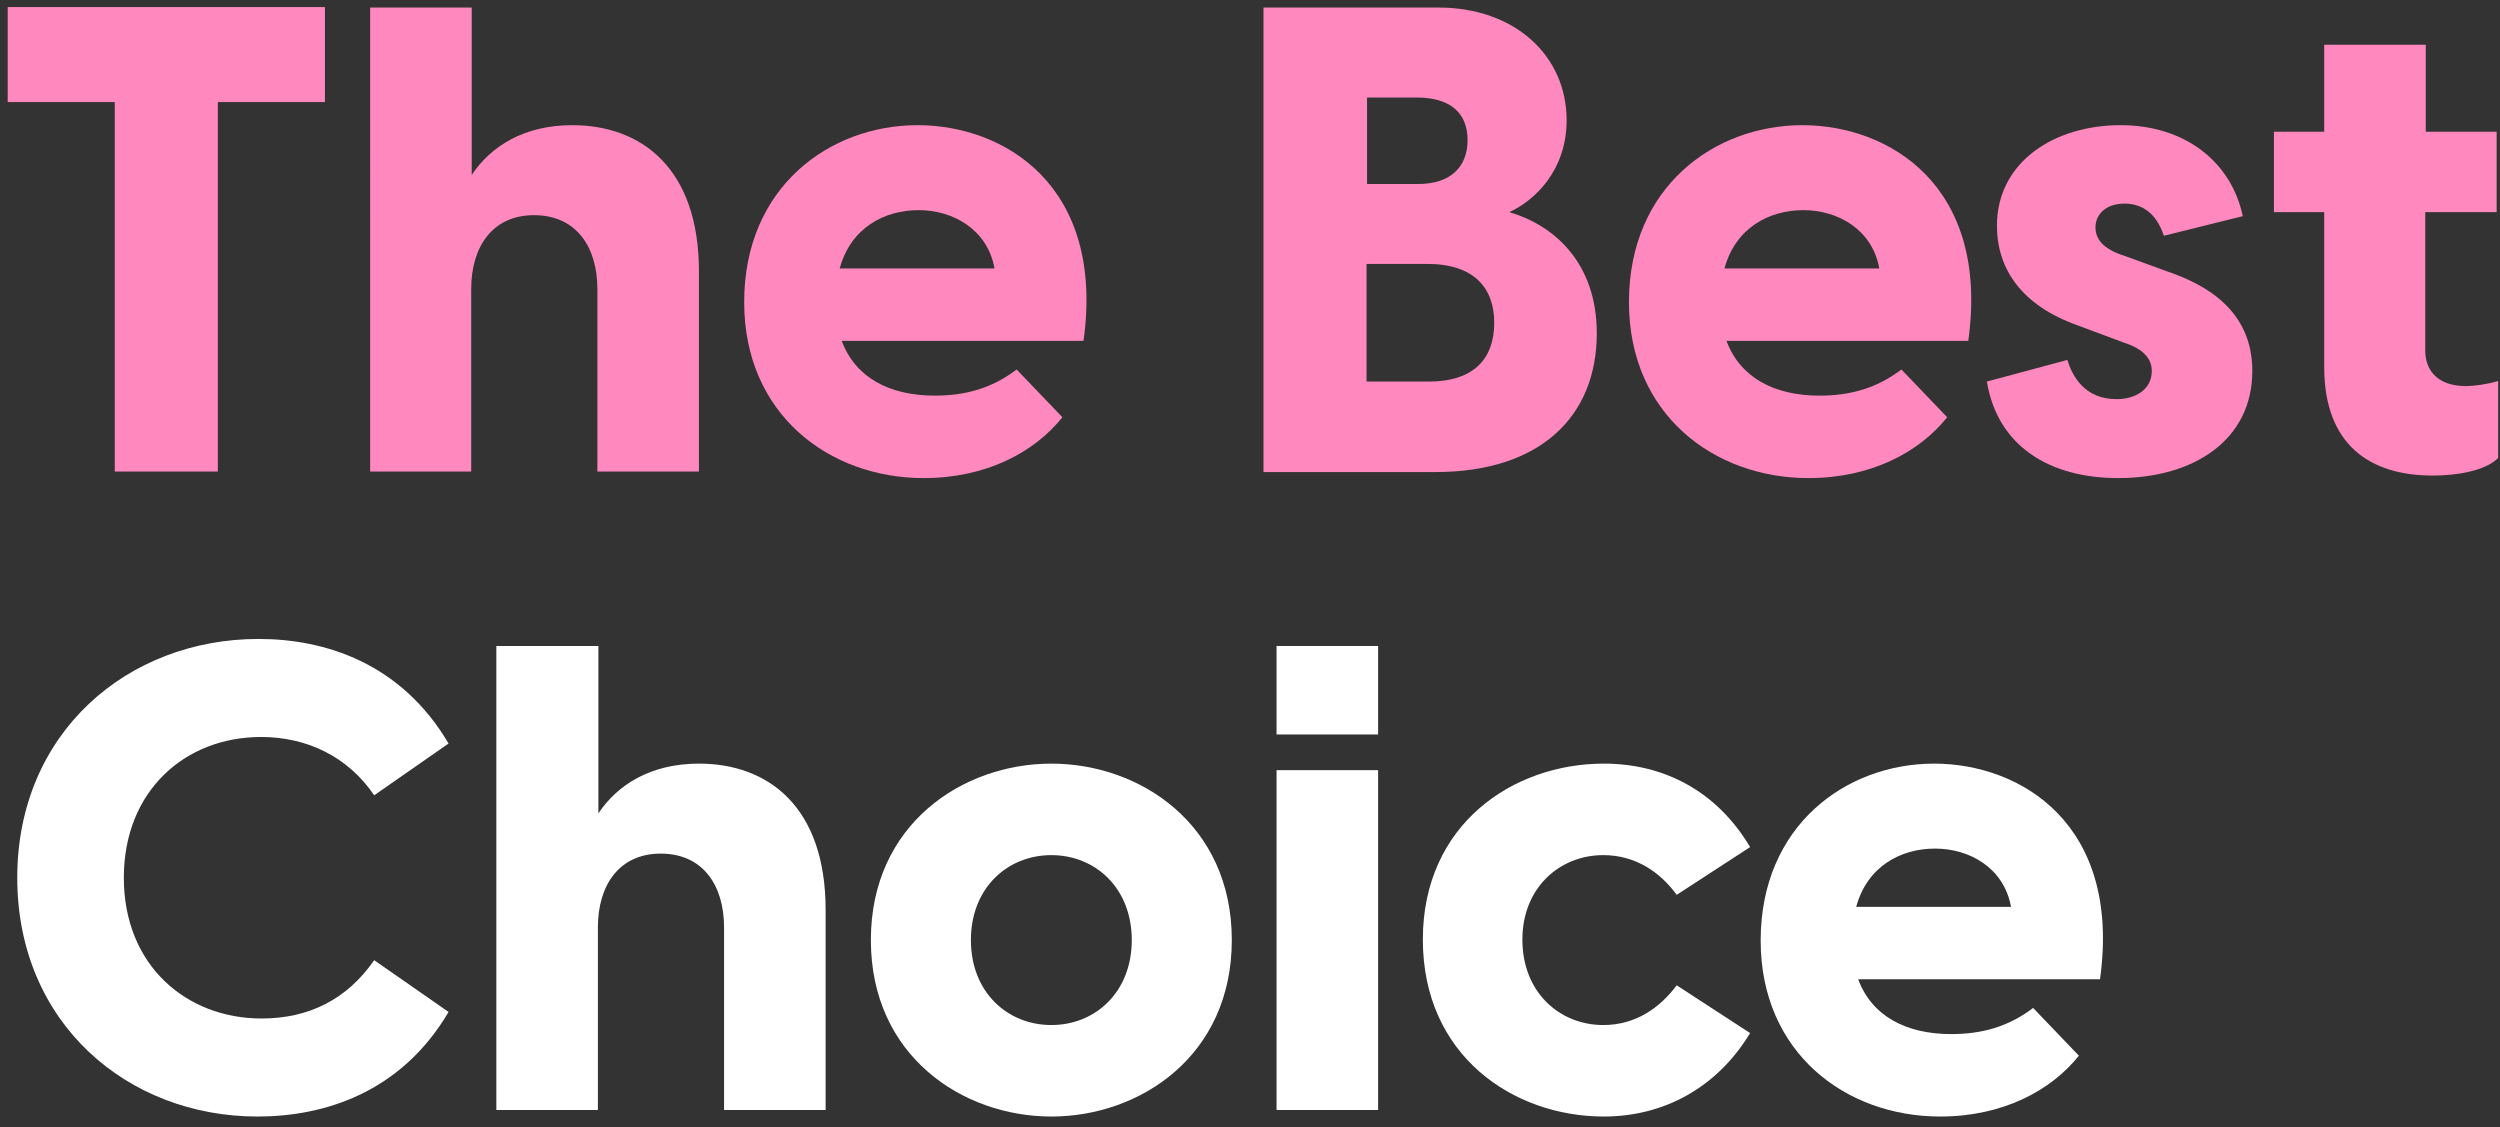 <?xml version="1.0" encoding="utf-8"?>
<!-- Generator: Adobe Illustrator 24.1.0, SVG Export Plug-In . SVG Version: 6.00 Build 0)  -->
<svg version="1.1" id="圖層_1" xmlns="http://www.w3.org/2000/svg" xmlns:xlink="http://www.w3.org/1999/xlink" x="0px" y="0px"
	 viewBox="0 0 497.3 224.2" style="enable-background:new 0 0 497.3 224.2;" xml:space="preserve">
<rect x="0" y="0" width="497.3" height="224.2" fill="#333333" stroke="none"/>
<style type="text/css">
	.st0{enable-background:new    ;}
	.st1{fill:#FF89BF;}
	.st2{fill:#FFFFFF;}
</style>
<g id="Group_13827" transform="translate(-169.268 -6982)">
	<g class="st0">
		<path class="st1" d="M192.1,7002.3h-21.3v-18.9h63.1v18.9h-21.3v73.5h-20.5V7002.3z"/>
		<path class="st1" d="M242.9,6983.5h20.2v33.3c3.8-5.7,10.4-9.9,20-9.9c13.7,0,25.2,8.5,25.2,29.1v39.8h-20.2v-36.3
			c0-8.5-4.3-14.7-12.6-14.7c-8.2,0-12.5,6.2-12.5,14.7v36.3h-20.1V6983.5z"/>
		<path class="st1" d="M317.3,7042.1c0-22.9,17-35.2,34.5-35.2c17.2,0,37.3,12,33,42.9h-48.1c2.7,7.3,9.5,10.9,18.5,10.9
			c6,0,11.3-1.4,16.3-5.2l9.1,9.5c-5.6,7-15.2,12.1-27.6,12.1C334.2,7077.1,317.3,7064.4,317.3,7042.1z M367.1,7035.4
			c-1.4-7.8-8.3-11.6-15.1-11.6s-13.5,3.5-15.7,11.6H367.1z"/>
		<path class="st1" d="M420.6,6983.5h34.8c15.2,0,25.5,9.6,25.5,22.4c0,9.9-6.2,15.9-11.4,18.3c8.6,2.5,17.4,9.8,17.4,24.1
			c0,16.5-11.2,27.6-32.1,27.6h-34.2L420.6,6983.5L420.6,6983.5z M451.4,7018.6c6.6,0,9.8-3.6,9.8-8.7c0-5.5-3.5-8.5-10.1-8.5h-9.9
			v17.2H451.4z M453.5,7057.9c9,0,13-4.6,13-11.7c0-6.9-4-11.7-13.3-11.7h-12.1v23.4L453.5,7057.9L453.5,7057.9z"/>
		<path class="st1" d="M493.3,7042.1c0-22.9,17-35.2,34.5-35.2c17.2,0,37.3,12,33,42.9h-48.1c2.7,7.3,9.5,10.9,18.5,10.9
			c6,0,11.3-1.4,16.3-5.2l9.1,9.5c-5.6,7-15.2,12.1-27.6,12.1C510.2,7077.1,493.3,7064.4,493.3,7042.1z M543.1,7035.4
			c-1.4-7.8-8.3-11.6-15.1-11.6s-13.5,3.5-15.7,11.6H543.1z"/>
		<path class="st1" d="M564.5,7057.9l16-4.3c1,3.2,3.4,7.8,9.8,7.8c3.6,0,7-1.8,7-5.6c0-2.2-1.3-4.3-5.7-5.7l-9.1-3.4
			c-11.2-4-16-11.3-16-19.8c0-12.6,11.3-20,24.6-20c12.7,0,22,7.2,24.3,18.1l-15.7,3.9c-1.7-5.2-5.1-6.4-7.8-6.4
			c-3.9,0-5.8,2.3-5.8,4.7c0,2.2,1.3,4.3,5.8,5.7l8.5,3.1c7.3,2.5,16.9,7.5,16.9,19.8c0,13.7-11.6,21.3-26.7,21.3
			C576.9,7077.1,566.6,7070.7,564.5,7057.9z"/>
		<path class="st1" d="M631.6,7055v-30.8h-10v-16h10v-17.3h20.2v17.3h14.1v16h-14.2v27.6c0,3.4,2,7,8.1,7c1.6,0,3.9-0.3,6.4-1v15.3
			c-2.6,2.6-8.3,3.5-13,3.5C640.7,7076.6,631.6,7070.5,631.6,7055z"/>
	</g>
	<g class="st0">
		<path class="st2" d="M172.7,7156.6c0-28.9,22-47.5,48-47.5c13.1,0,28.3,4.7,37.8,20.8l-14.8,10.3c-5.3-7.8-13.5-11.6-22.5-11.6
			c-15.1,0-27.3,10.7-27.3,28c0,17.5,12.5,28,27.4,28c9.4,0,17-3.8,22.4-11.6l14.8,10.3c-9.5,16.1-24.8,20.8-38,20.8
			C194.6,7204.1,172.7,7185.5,172.7,7156.6z"/>
		<path class="st2" d="M268.1,7110.5h20.2v33.3c3.8-5.7,10.4-9.9,20-9.9c13.7,0,25.2,8.5,25.2,29.1v39.8h-20.2v-36.3
			c0-8.5-4.3-14.7-12.6-14.7c-8.2,0-12.5,6.2-12.5,14.7v36.3H268v-92.3H268.1z"/>
		<path class="st2" d="M342.5,7169c0-23,18.2-35.1,35.9-35.1s35.9,12.1,35.9,35.1s-18.2,35.1-35.9,35.1S342.5,7192,342.5,7169z
			 M378.4,7185.9c8.7,0,16-6.5,16-16.9s-7.3-16.9-16-16.9s-16,6.5-16,16.9S369.7,7185.9,378.4,7185.9z"/>
		<path class="st2" d="M423.2,7110.5h20.2v17.6h-20.2V7110.5z M423.2,7135.2h20.2v67.6h-20.2V7135.2z"/>
		<path class="st2" d="M452.3,7168.9c0-22.9,17.9-35,36-35c12,0,22.5,5.5,29.1,16.6l-14.6,9.5c-3.2-4.4-8.1-7.9-14.6-7.9
			c-8.7,0-16.1,6.5-16.1,16.8c0,10.5,7.4,17,16.1,17c6.5,0,11.3-3.5,14.6-7.9l14.6,9.5c-6.6,10.9-17.2,16.6-29.1,16.6
			C470.3,7204.1,452.3,7192,452.3,7168.9z"/>
		<path class="st2" d="M519.5,7169.1c0-22.9,17-35.2,34.5-35.2c17.2,0,37.3,12,33,42.9h-48.1c2.7,7.3,9.5,10.9,18.5,10.9
			c6,0,11.3-1.4,16.3-5.2l9.1,9.5c-5.6,7-15.2,12.1-27.6,12.1C536.4,7204.1,519.5,7191.4,519.5,7169.1z M569.3,7162.4
			c-1.4-7.8-8.3-11.6-15.1-11.6s-13.5,3.5-15.7,11.6H569.3z"/>
	</g>
</g>
</svg>
